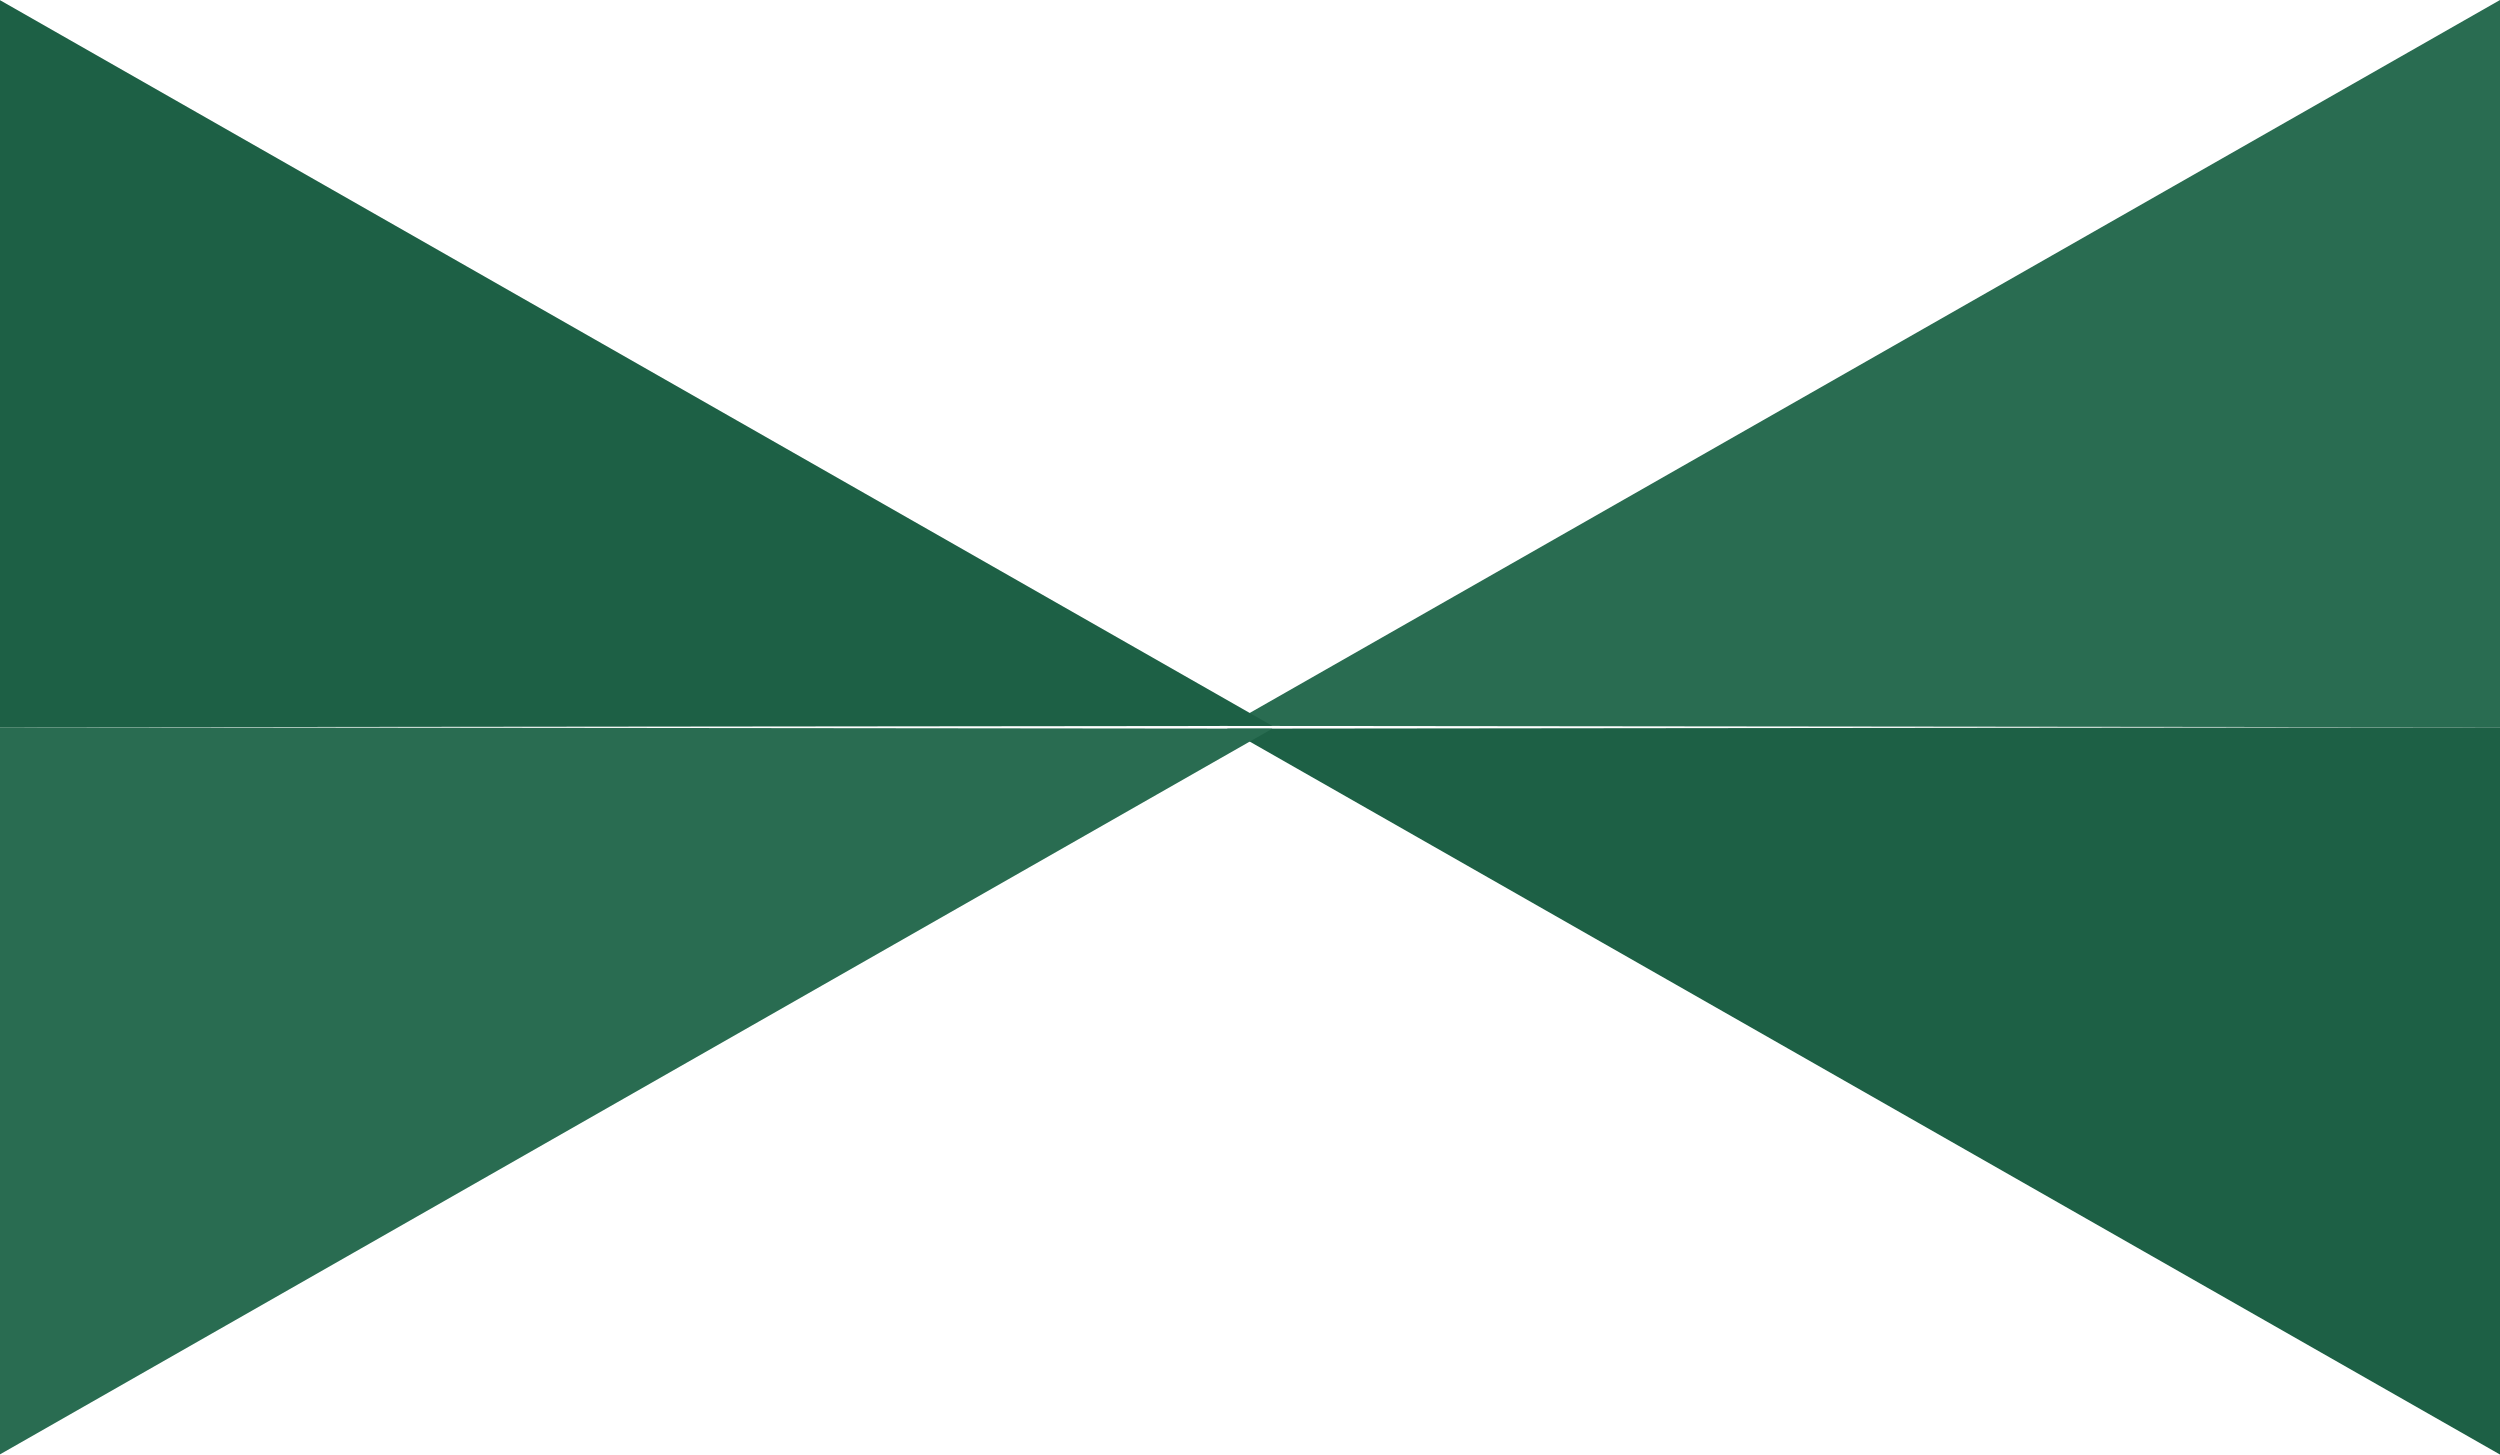 <svg height="32" viewBox="0 0 55 32" width="55" xmlns="http://www.w3.org/2000/svg"><g fill-rule="evenodd" transform="translate(-940 -2976)"><path d="m966.994 2991.97 28.006-15.97v16z" fill="#296c51"/><path d="m966.994 2992.03 28.006 15.97v-16z" fill="#1d6045"/><path d="m967.993 2992.03-28 15.97v-16z" fill="#296c51"/><path d="m967.993 2991.97-28-15.97v16z" fill="#1d6045"/></g></svg>